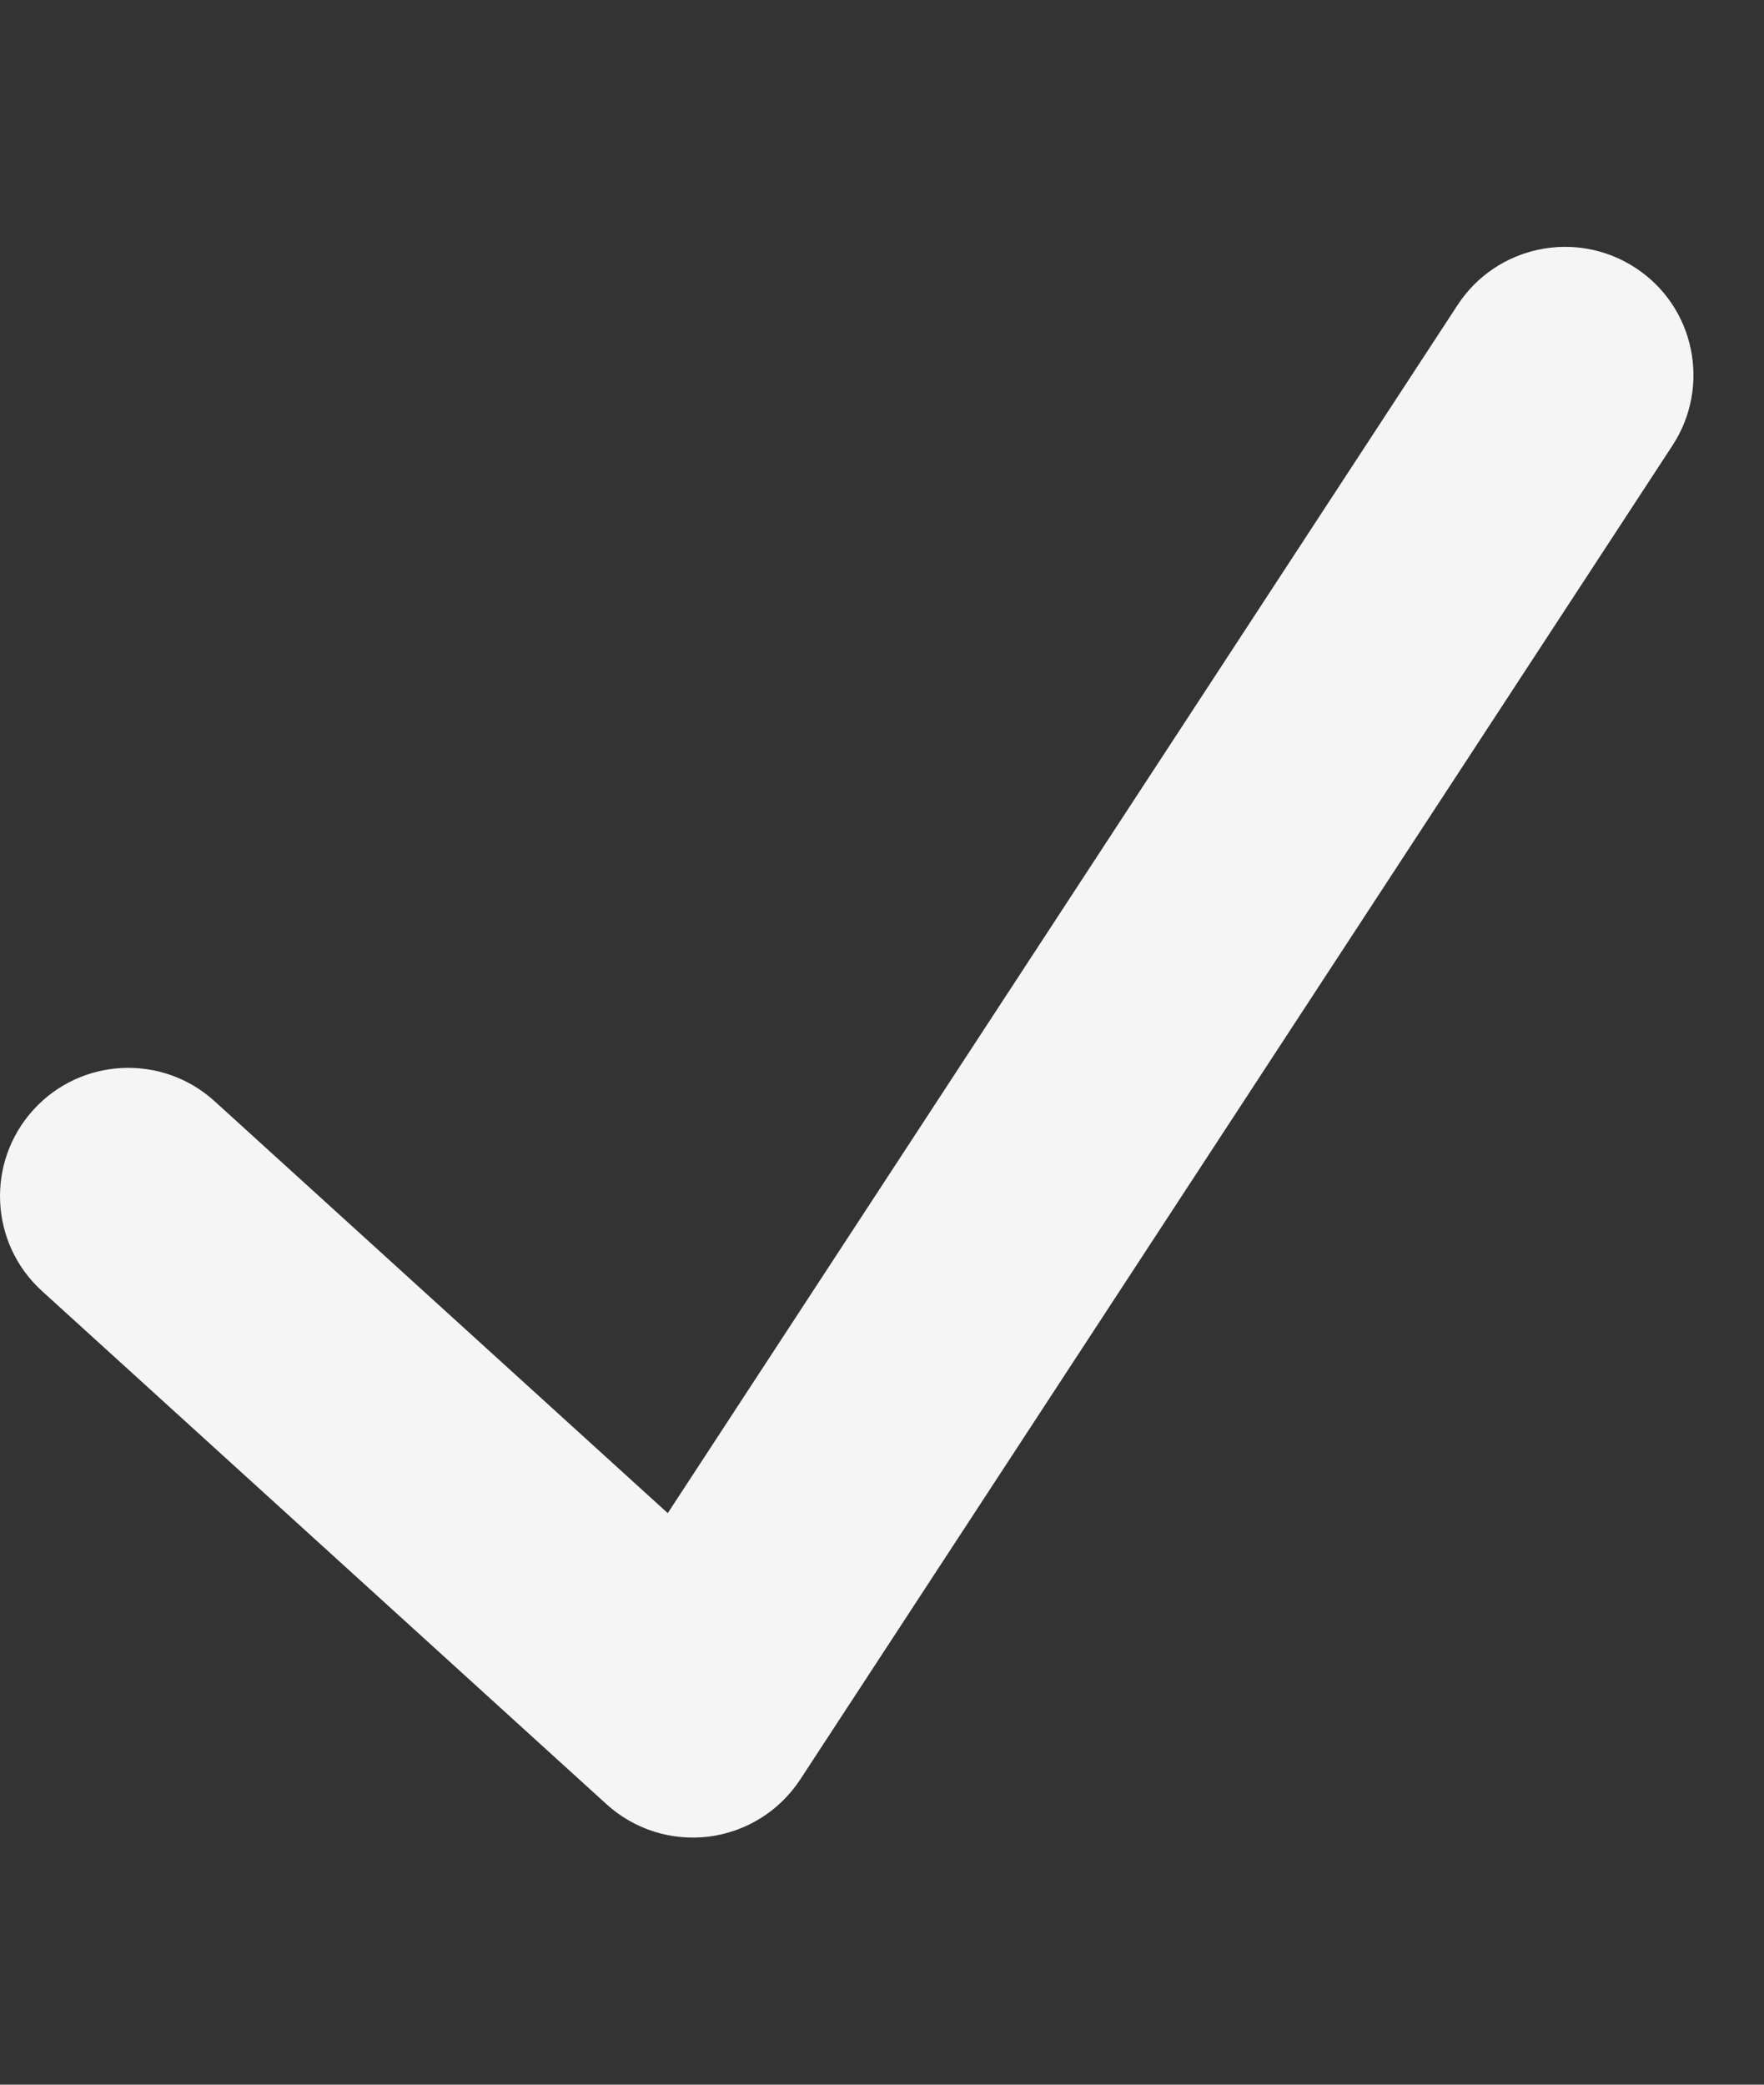 <svg width="11" height="13" viewBox="0 0 11 13" fill="none" xmlns="http://www.w3.org/2000/svg">
<rect x="0" y="0" width="11" height="13" fill="#333333" stroke="none"/>
<g clip-path="url(#clip0_396_10783)">
<path d="M10.198 1.67C10.568 1.911 10.671 2.407 10.43 2.777L4.99 11.097C4.926 11.194 4.843 11.276 4.745 11.337C4.646 11.399 4.536 11.438 4.421 11.453C4.306 11.467 4.19 11.457 4.079 11.422C3.969 11.387 3.868 11.329 3.782 11.251L0.262 8.051C-0.065 7.754 -0.089 7.248 0.208 6.921C0.505 6.594 1.011 6.57 1.338 6.867L4.164 9.436L9.09 1.901C9.332 1.532 9.828 1.428 10.198 1.67Z" fill="#F5F5F5"/>
</g>
<defs>
<clipPath id="clip0_396_10783">
<rect width="10.8" height="12" fill="white" transform="translate(0 0.5)"/>
</clipPath>
</defs>
</svg>
